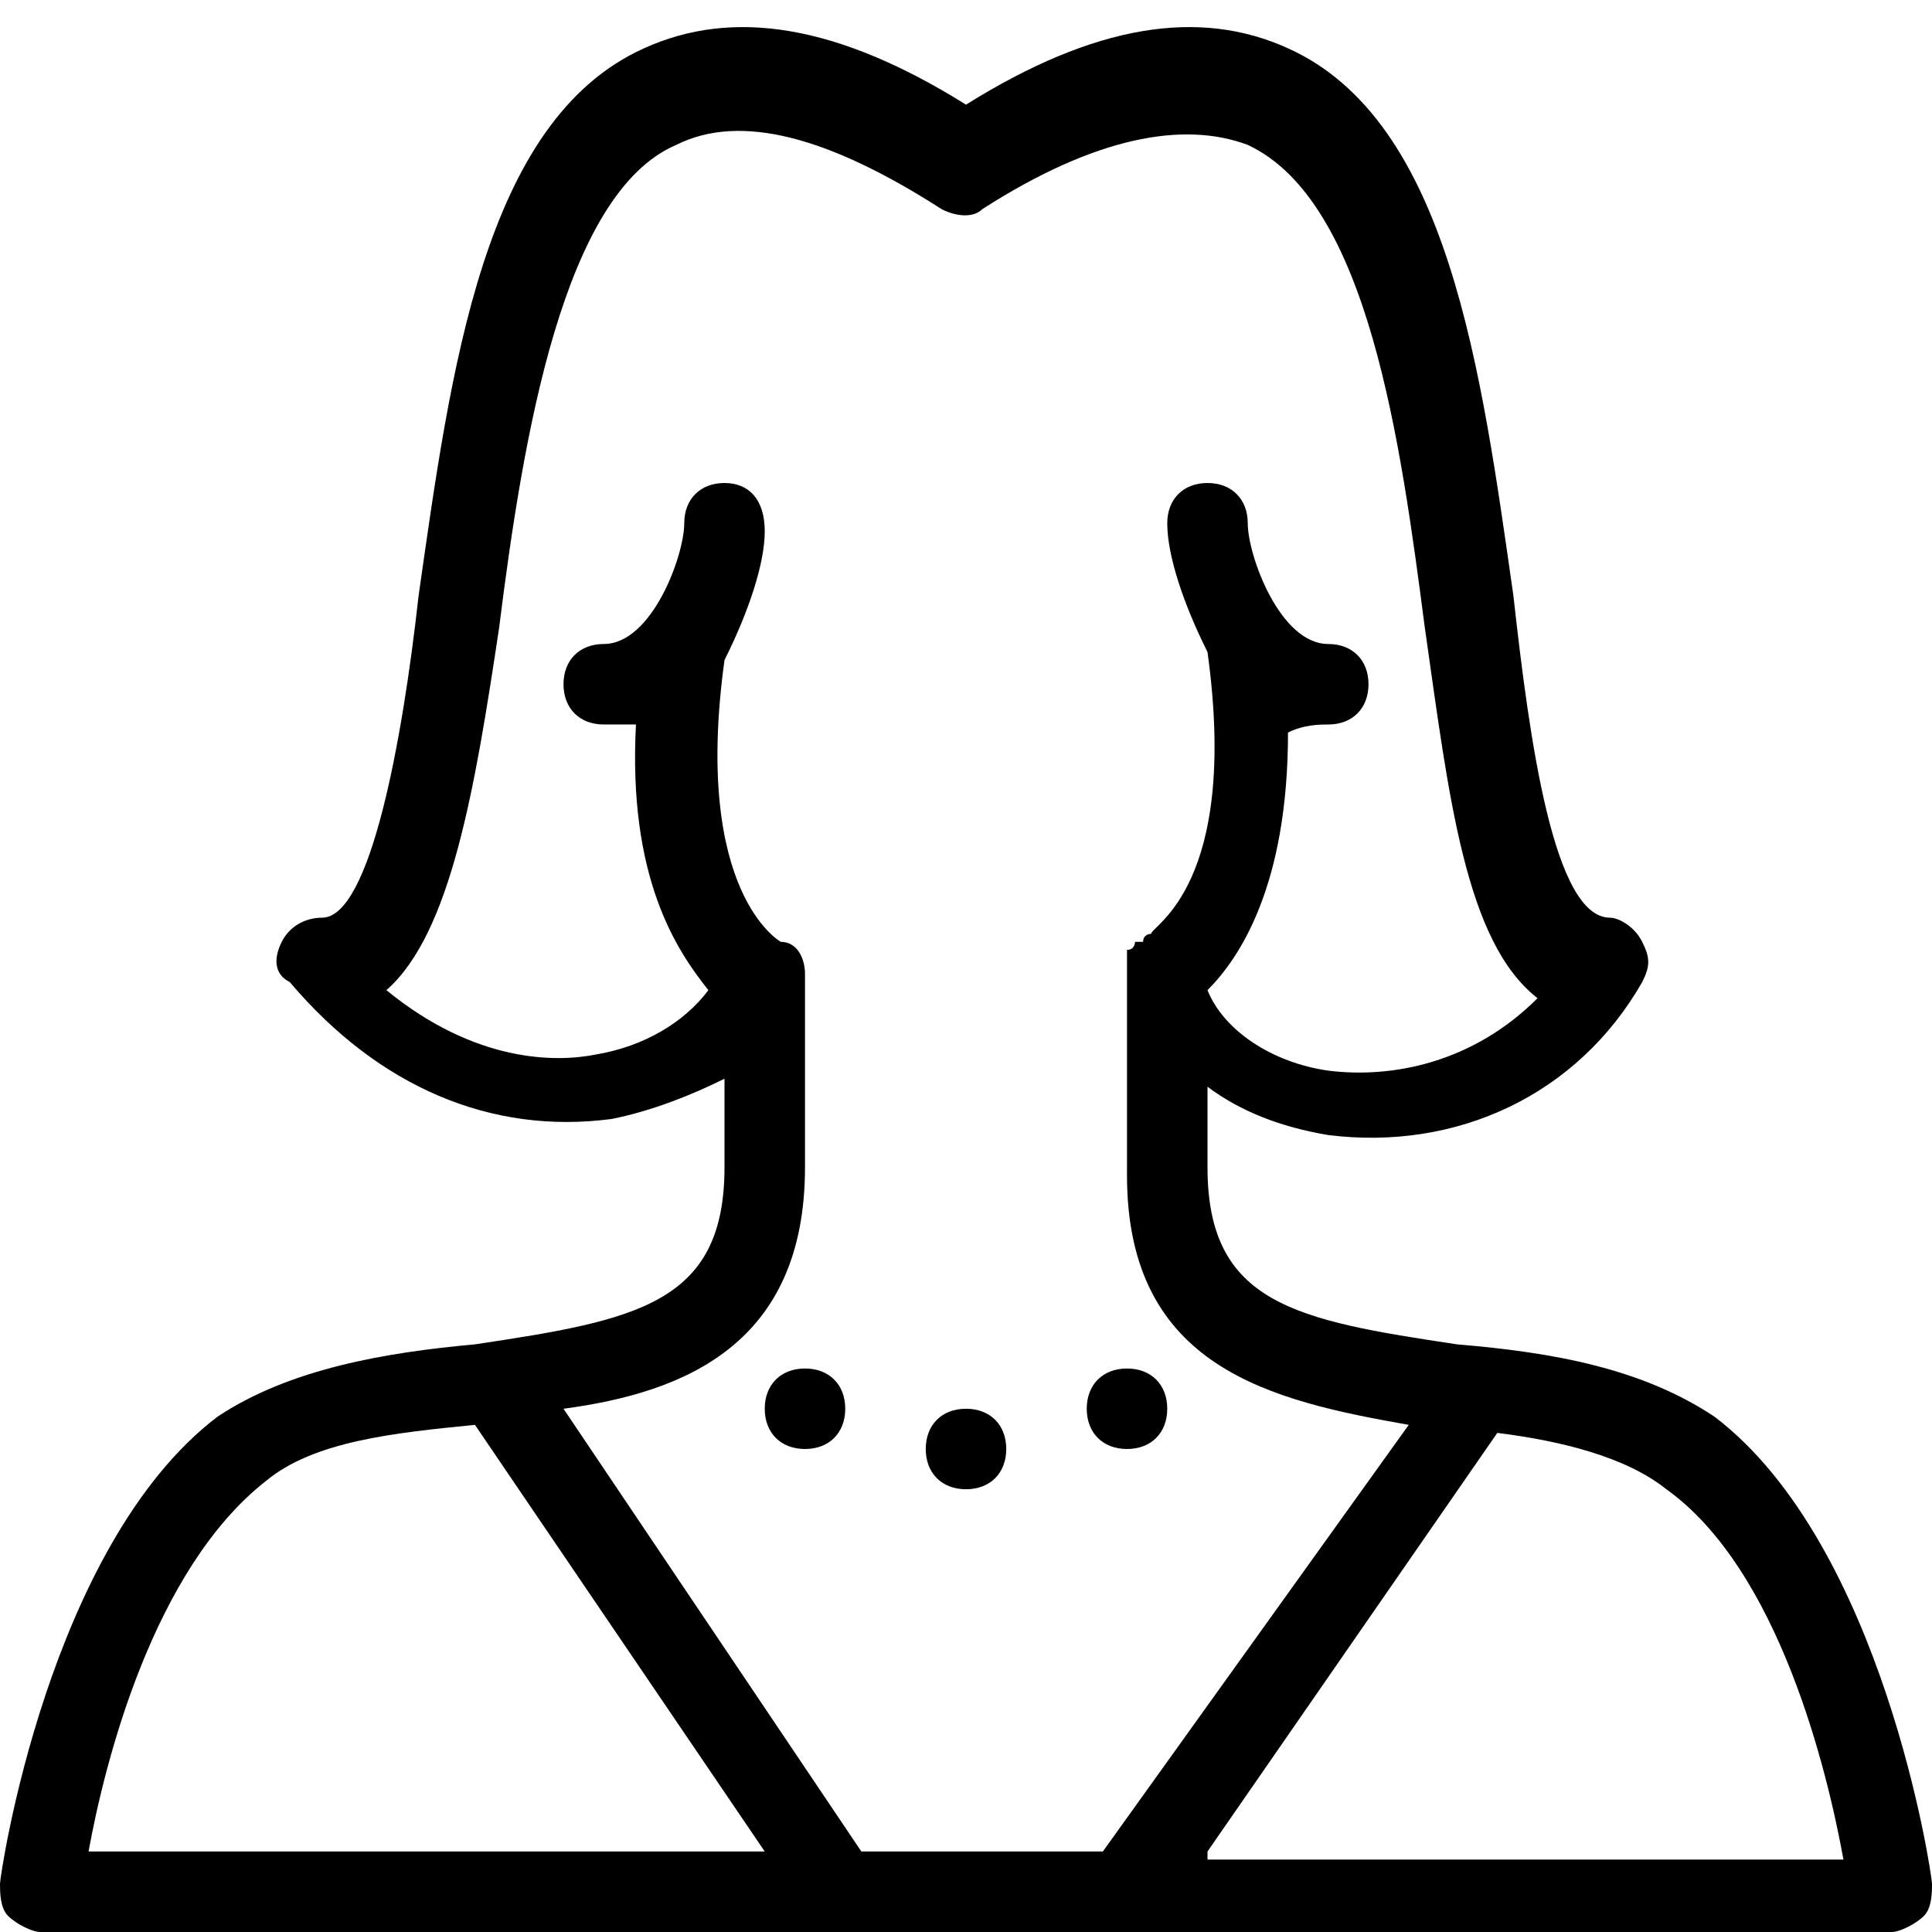 <svg width="24" height="24" viewBox="0 0 24 24" xmlns="http://www.w3.org/2000/svg">
  <title>business-woman</title>
  <path d="M21.3 17.6c-.9-.6-2-.8-3.2-.9-2-.3-3.1-.5-3.1-2.2v-1c.4.3.9.5 1.5.6 1.6.2 3.1-.5 3.9-1.9.1-.2.1-.3 0-.5s-.3-.3-.4-.3c-.7 0-1-2.2-1.2-4-.4-2.8-.8-5.9-2.8-6.8-1.1-.5-2.4-.3-4 .7C10.4.3 9.1.1 8 .6c-2 .9-2.4 4-2.8 6.8-.2 1.8-.6 4-1.2 4-.2 0-.4.1-.5.3-.1.2-.1.4.1.5 1.1 1.3 2.5 1.9 4 1.7.5-.1 1-.3 1.4-.5v1.1c0 1.7-1.1 1.9-3.1 2.2-1.1.1-2.3.3-3.2.9C.6 19.2 0 23.3 0 23.4c0 .1 0 .3.1.4s.3.2.4.2h23c.1 0 .3-.1.4-.2s.1-.3.1-.4c0-.1-.6-4.2-2.7-5.8zM10 14.5v-2.4c0-.2-.1-.4-.3-.4 0 0-1.1-.6-.7-3.5.3-.6.5-1.2.5-1.6 0-.4-.2-.6-.5-.6s-.5.2-.5.5c0 .4-.4 1.5-1 1.5-.3 0-.5.2-.5.5s.2.5.5.5h.4c-.1 1.9.5 2.8.9 3.3-.3.4-.8.7-1.4.8-.5.1-1.5.1-2.6-.8.8-.7 1.1-2.5 1.4-4.5.3-2.4.8-5.4 2.2-6 .8-.4 1.9-.1 3.3.8.2.1.4.1.5 0 1.4-.9 2.5-1.1 3.3-.8 1.5.7 1.9 3.7 2.2 6 .3 2.1.5 3.9 1.4 4.6-.8.8-1.8 1-2.6.9-.7-.1-1.3-.5-1.5-1 .4-.4 1-1.3 1-3.2.2-.1.4-.1.5-.1.3 0 .5-.2.5-.5s-.2-.5-.5-.5c-.6 0-1-1.1-1-1.5 0-.3-.2-.5-.5-.5s-.5.2-.5.5c0 .4.2 1 .5 1.6.4 2.9-.7 3.4-.7 3.5 0 0-.1 0-.1.1h-.1s0 .1-.1.1v2.8c0 2.4 1.8 2.8 3.5 3.1L13.7 23h-3L7 17.5c1.5-.2 3-.8 3-3zm-6.7 3.9c.6-.5 1.6-.6 2.6-.7L9.5 23H1.1c.2-1.1.8-3.5 2.2-4.6zM15 23l3.6-5.2c.8.1 1.6.3 2.1.7 1.4 1 2 3.5 2.2 4.6H15z"/><path d="M9.5 17.5c0-.3.2-.5.5-.5s.5.2.5.5-.2.5-.5.5-.5-.2-.5-.5zM11.5 18c0-.3.2-.5.5-.5s.5.2.5.5-.2.5-.5.5-.5-.2-.5-.5zM13.5 17.5c0-.3.2-.5.5-.5s.5.2.5.5-.2.5-.5.5-.5-.2-.5-.5z" fill="#000" fill-rule="evenodd"/>
</svg>
